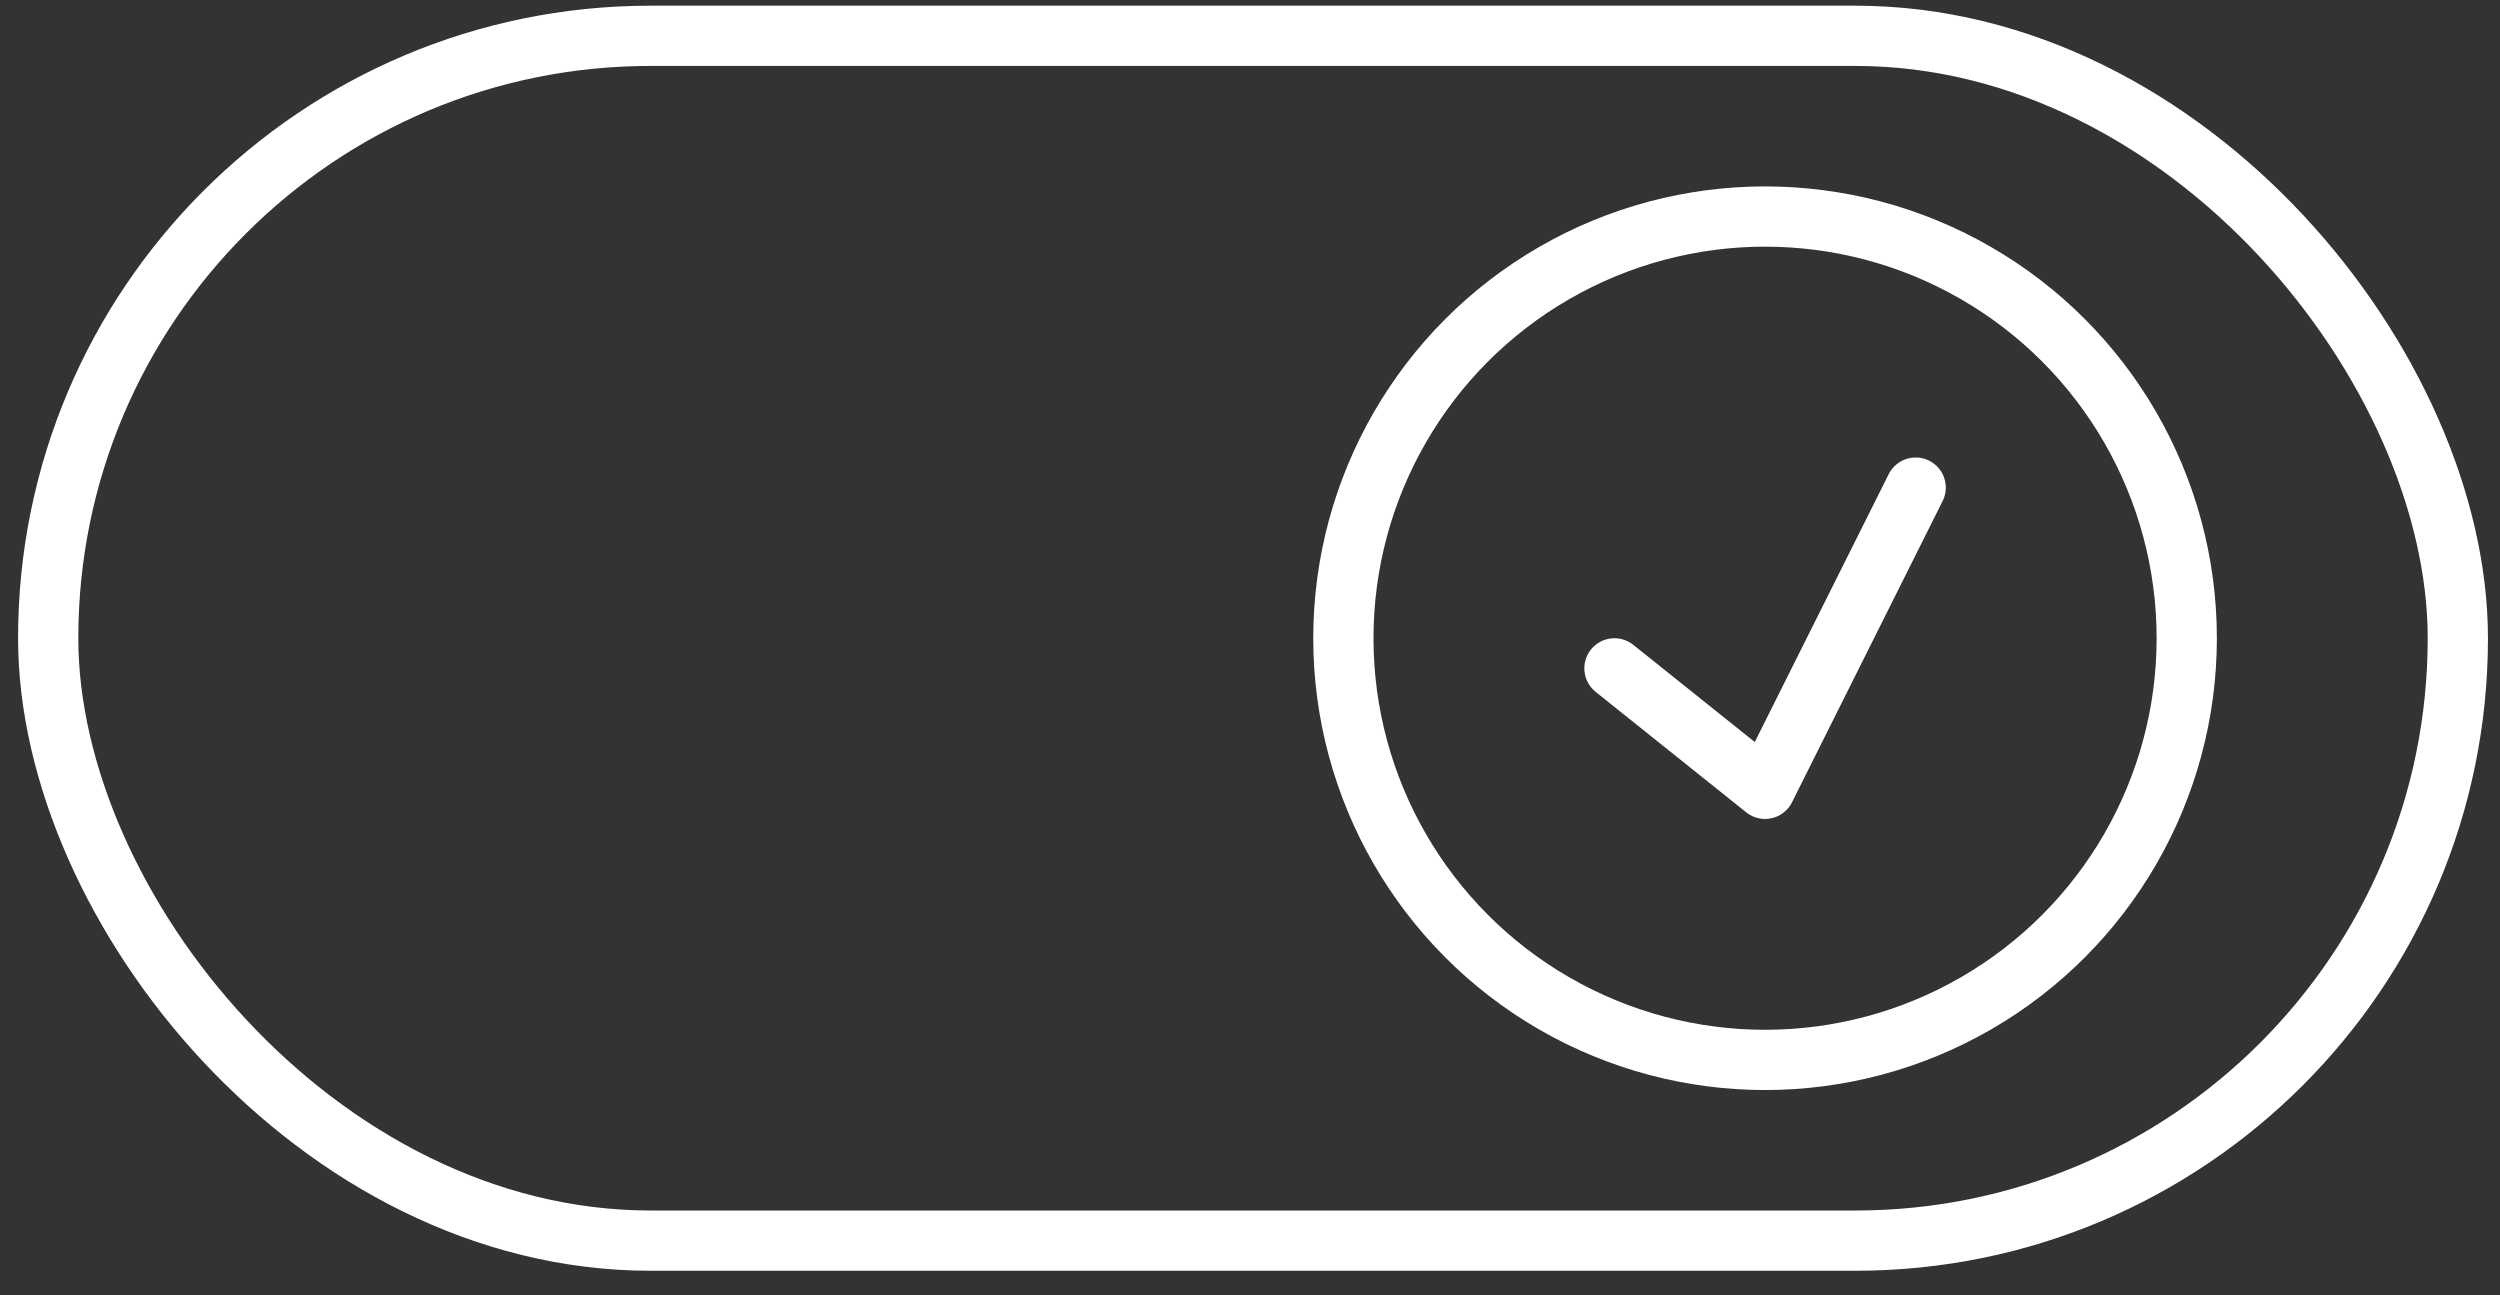 <?xml version="1.0" encoding="UTF-8"?> <svg xmlns="http://www.w3.org/2000/svg" width="83" height="43" viewBox="0 0 83 43" fill="none"><rect x="0" y="0" width="83" height="43" fill="#333333" stroke="none"/> <rect x="1.6" y="1.189" width="80" height="40" rx="20" stroke="white" stroke-width="2"></rect> <path d="M53.6 22.189L58.6 26.189L63.6 16.189" stroke="white" stroke-width="2" stroke-linecap="round" stroke-linejoin="round"></path> <circle cx="58.6" cy="21.189" r="14" stroke="white" stroke-width="2"></circle> </svg> 